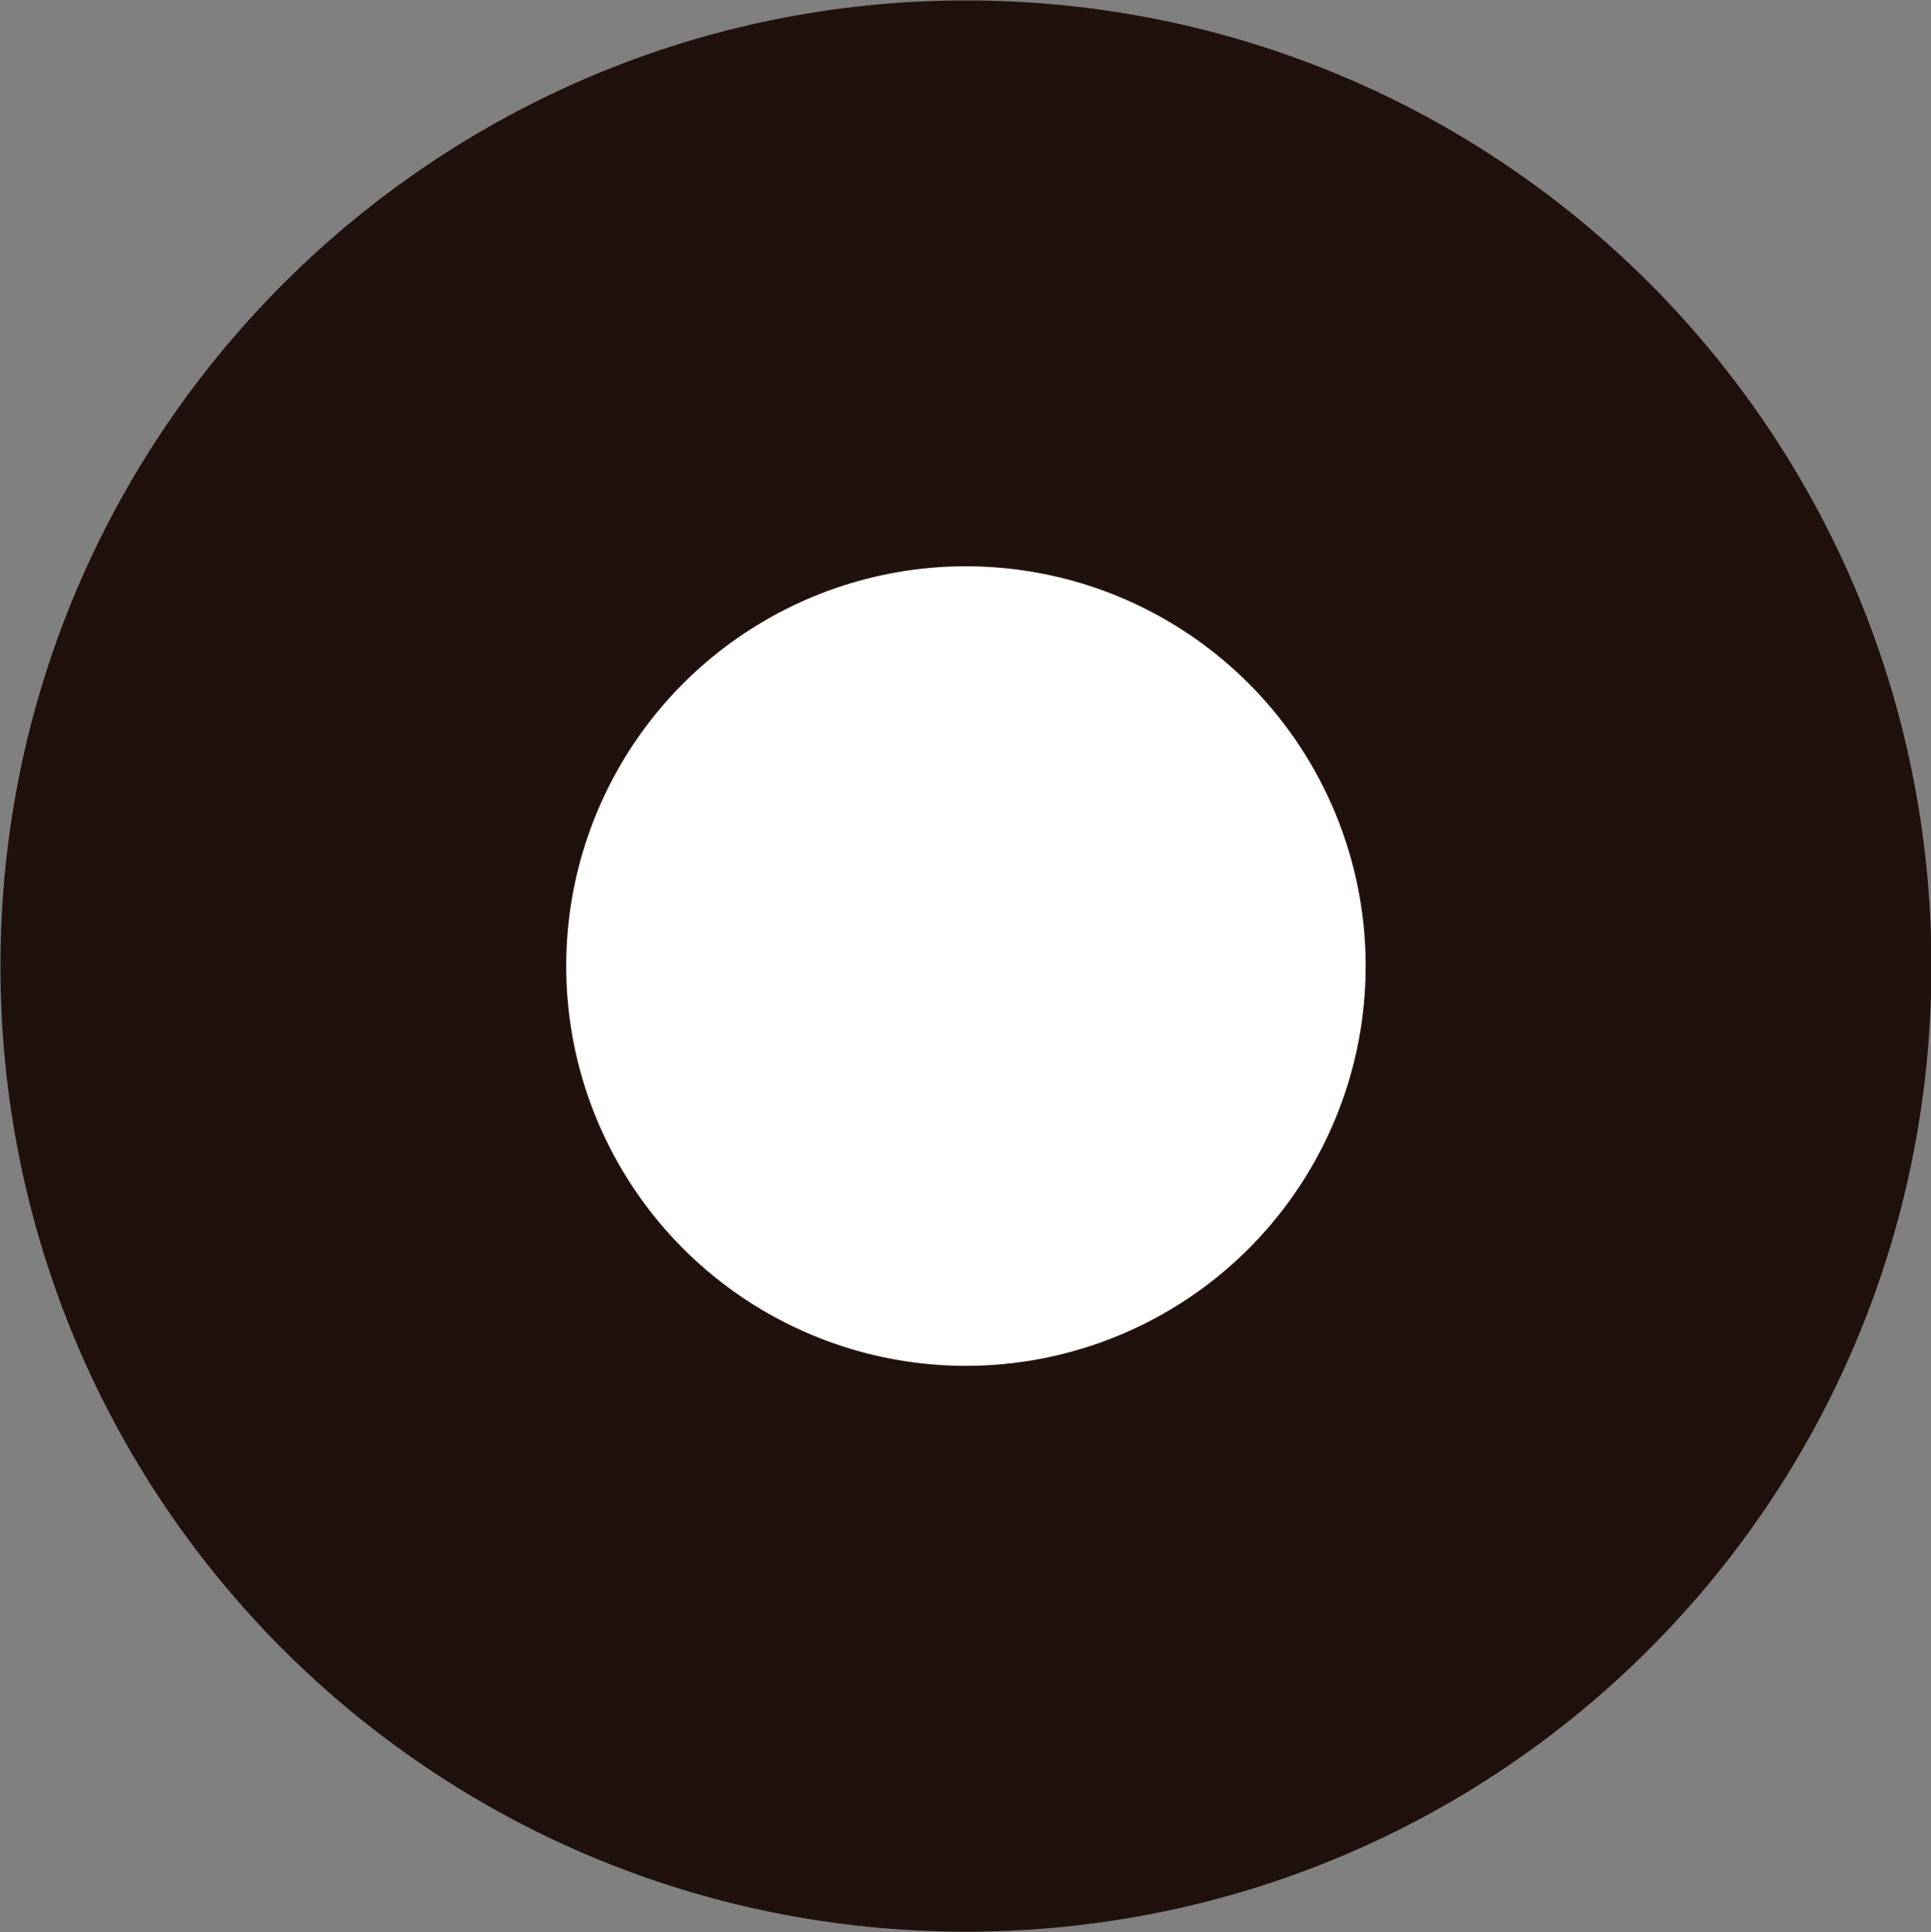 <?xml version="1.0" encoding="UTF-8"?>
<svg id="_レイヤー_2" data-name="レイヤー 2" xmlns="http://www.w3.org/2000/svg" viewBox="0 0 21.69 21.7">
  <rect x="0" y="0" width="21.69" height="21.7" fill="#808080" stroke="none"/>
  <defs>
    <style>
      .cls-1 {
        fill: #fff;
        stroke-width: 1.48px;
      }

      .cls-1, .cls-2 {
        stroke: #21110d;
        stroke-linecap: round;
        stroke-linejoin: round;
      }

      .cls-2 {
        fill: #21110d;
        stroke-width: .37px;
      }
    </style>
  </defs>
  <g id="_レイヤー_1-2" data-name="レイヤー 1">
    <g>
      <path class="cls-2" d="M10.85.19c5.9,0,10.66,4.76,10.66,10.66s-4.76,10.66-10.66,10.66S.19,16.75.19,10.85,4.99.19,10.85.19Z"/>
      <circle class="cls-1" cx="10.85" cy="10.85" r="5.23"/>
    </g>
  </g>
</svg>